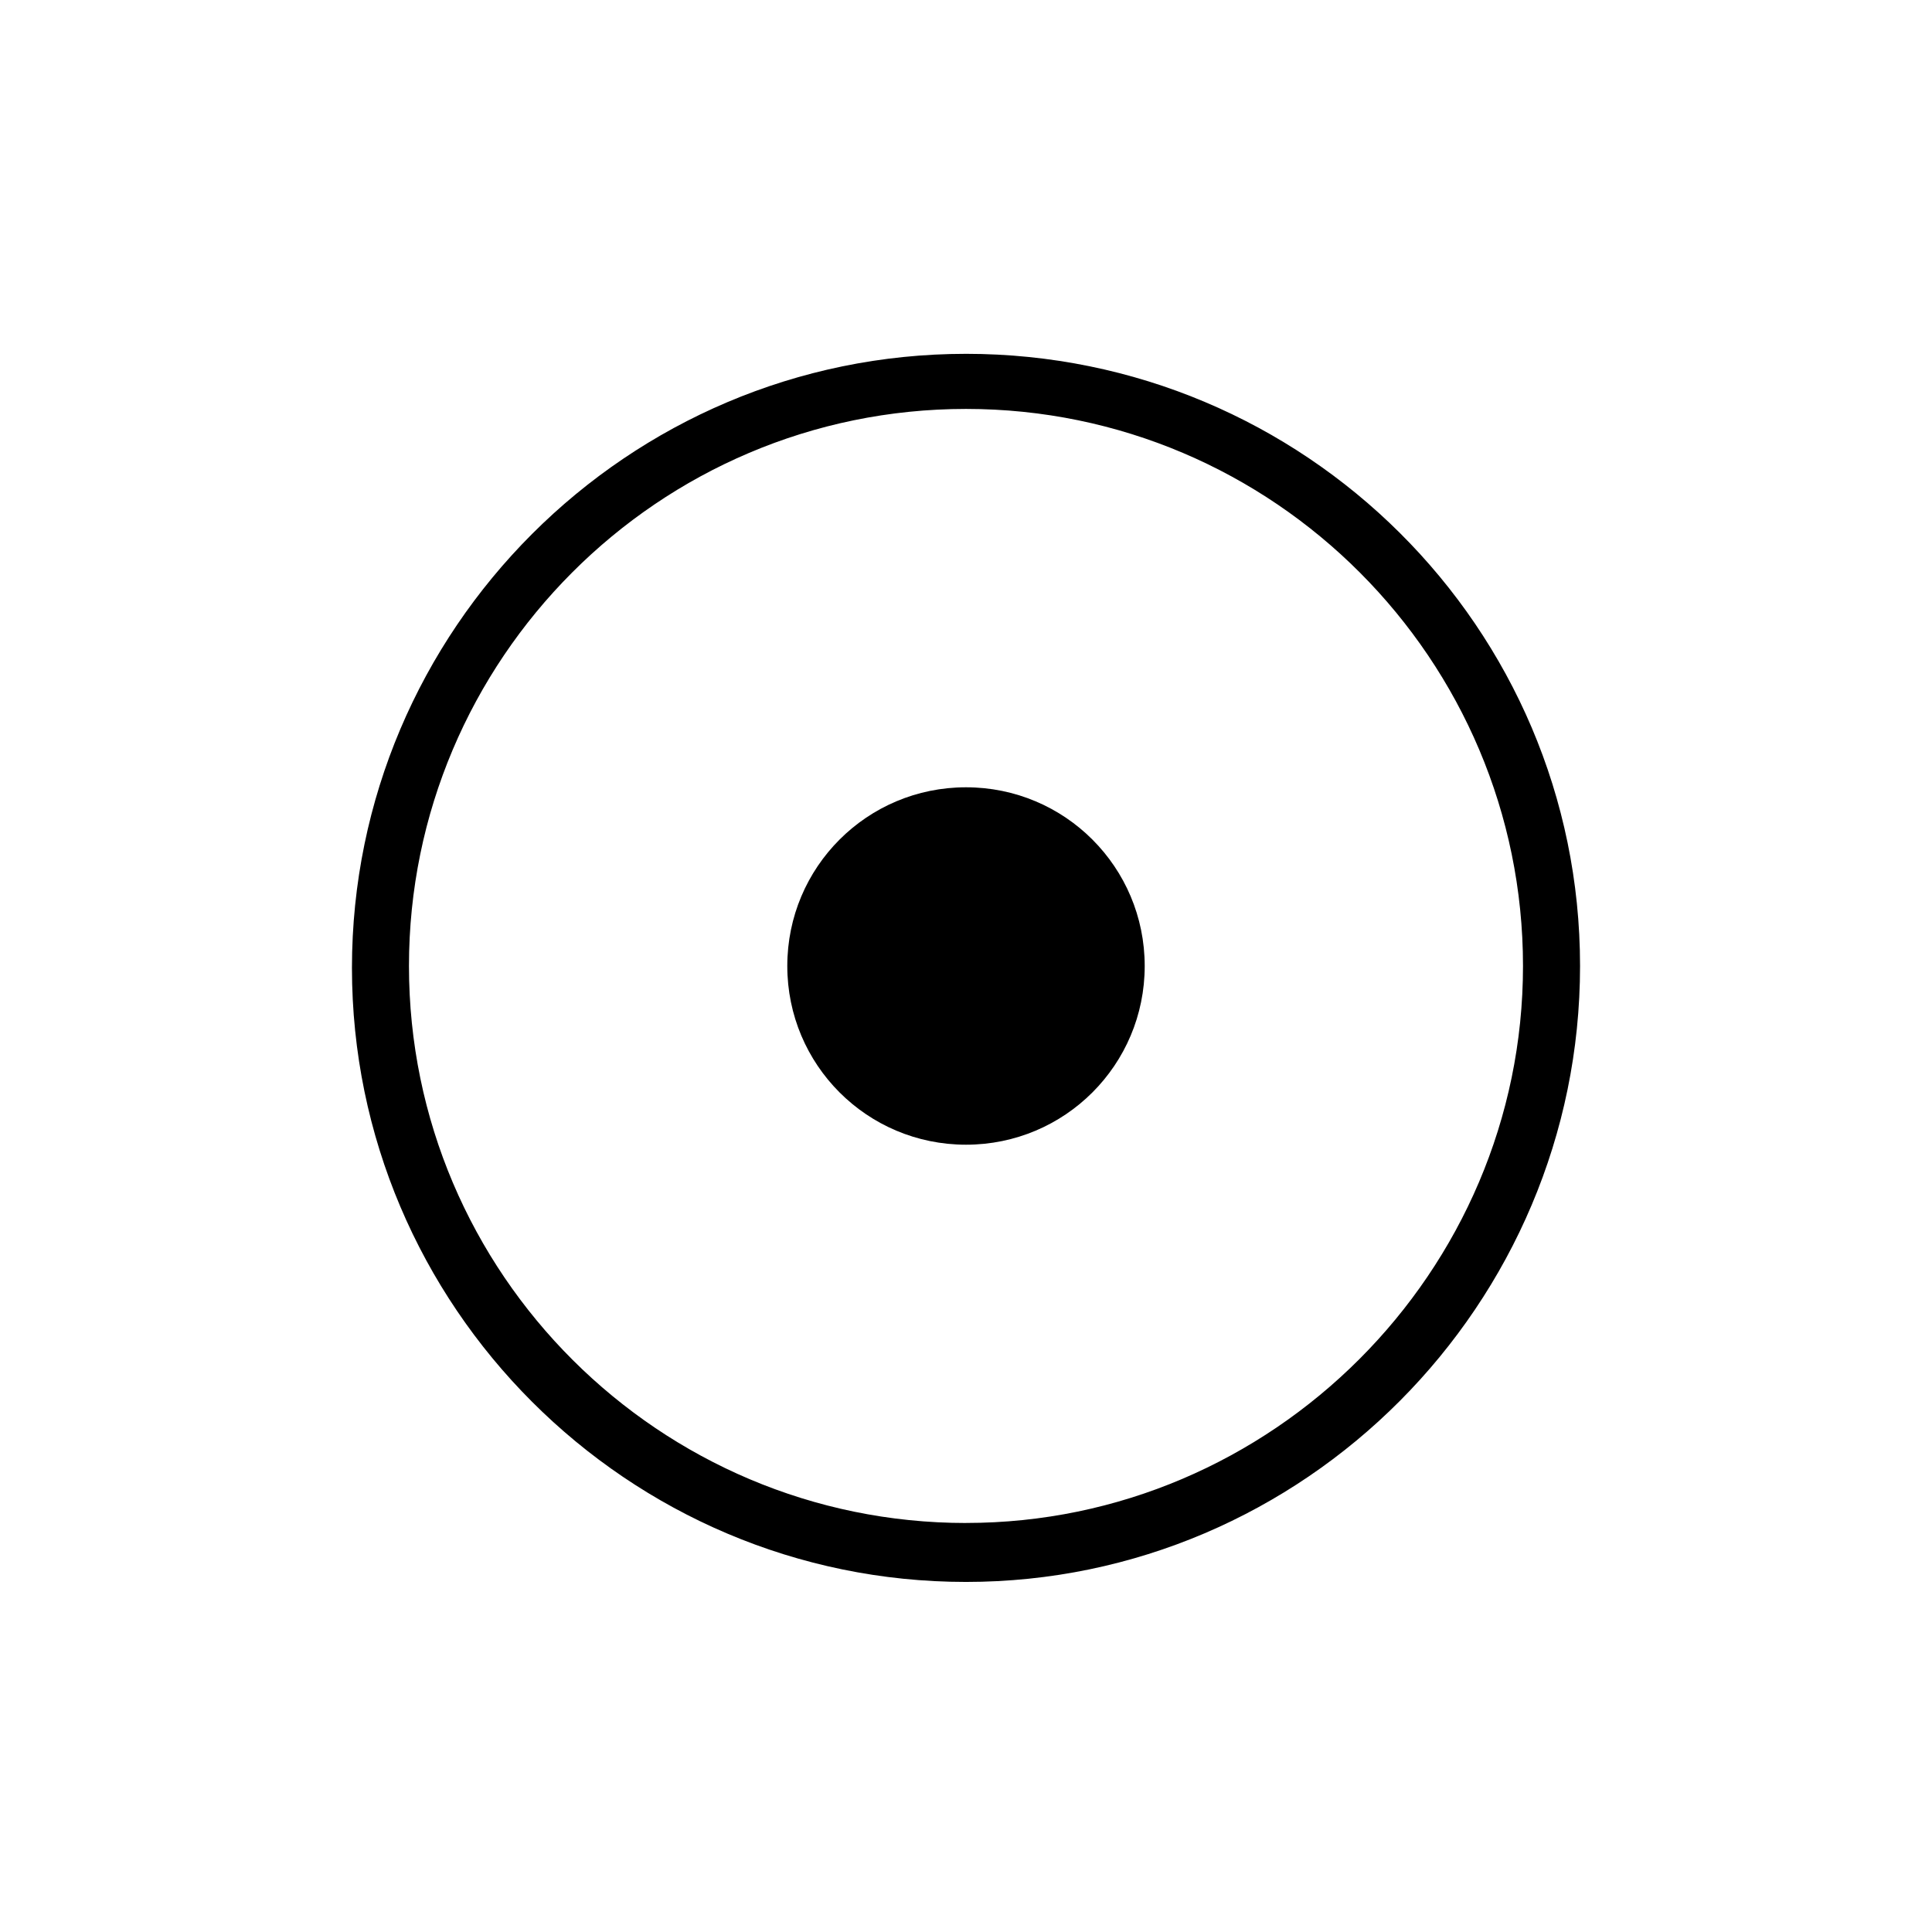 <?xml version="1.0" encoding="UTF-8"?>
<!-- Uploaded to: SVG Repo, www.svgrepo.com, Generator: SVG Repo Mixer Tools -->
<svg fill="#000000" width="800px" height="800px" version="1.1" viewBox="144 144 512 512" xmlns="http://www.w3.org/2000/svg">
 <g>
  <path d="m400 237.77c-89.68 0-162.73 73.051-162.73 162.73 0 89.68 73.051 162.73 162.73 162.73 89.676 0 162.73-73.559 162.73-163.23 0-89.68-73.055-162.23-162.73-162.23zm0 309.84c-81.113 0-147.62-66-147.62-147.62 0-81.113 66-147.62 147.62-147.62 81.617 0.004 147.61 66.508 147.61 147.62s-66.5 147.61-147.61 147.61z"/>
  <path d="m400 352.64c-26.199 0-47.359 21.16-47.359 47.359s21.16 47.359 47.359 47.359 47.359-21.16 47.359-47.359c-0.004-26.199-21.164-47.359-47.359-47.359z"/>
 </g>
</svg>